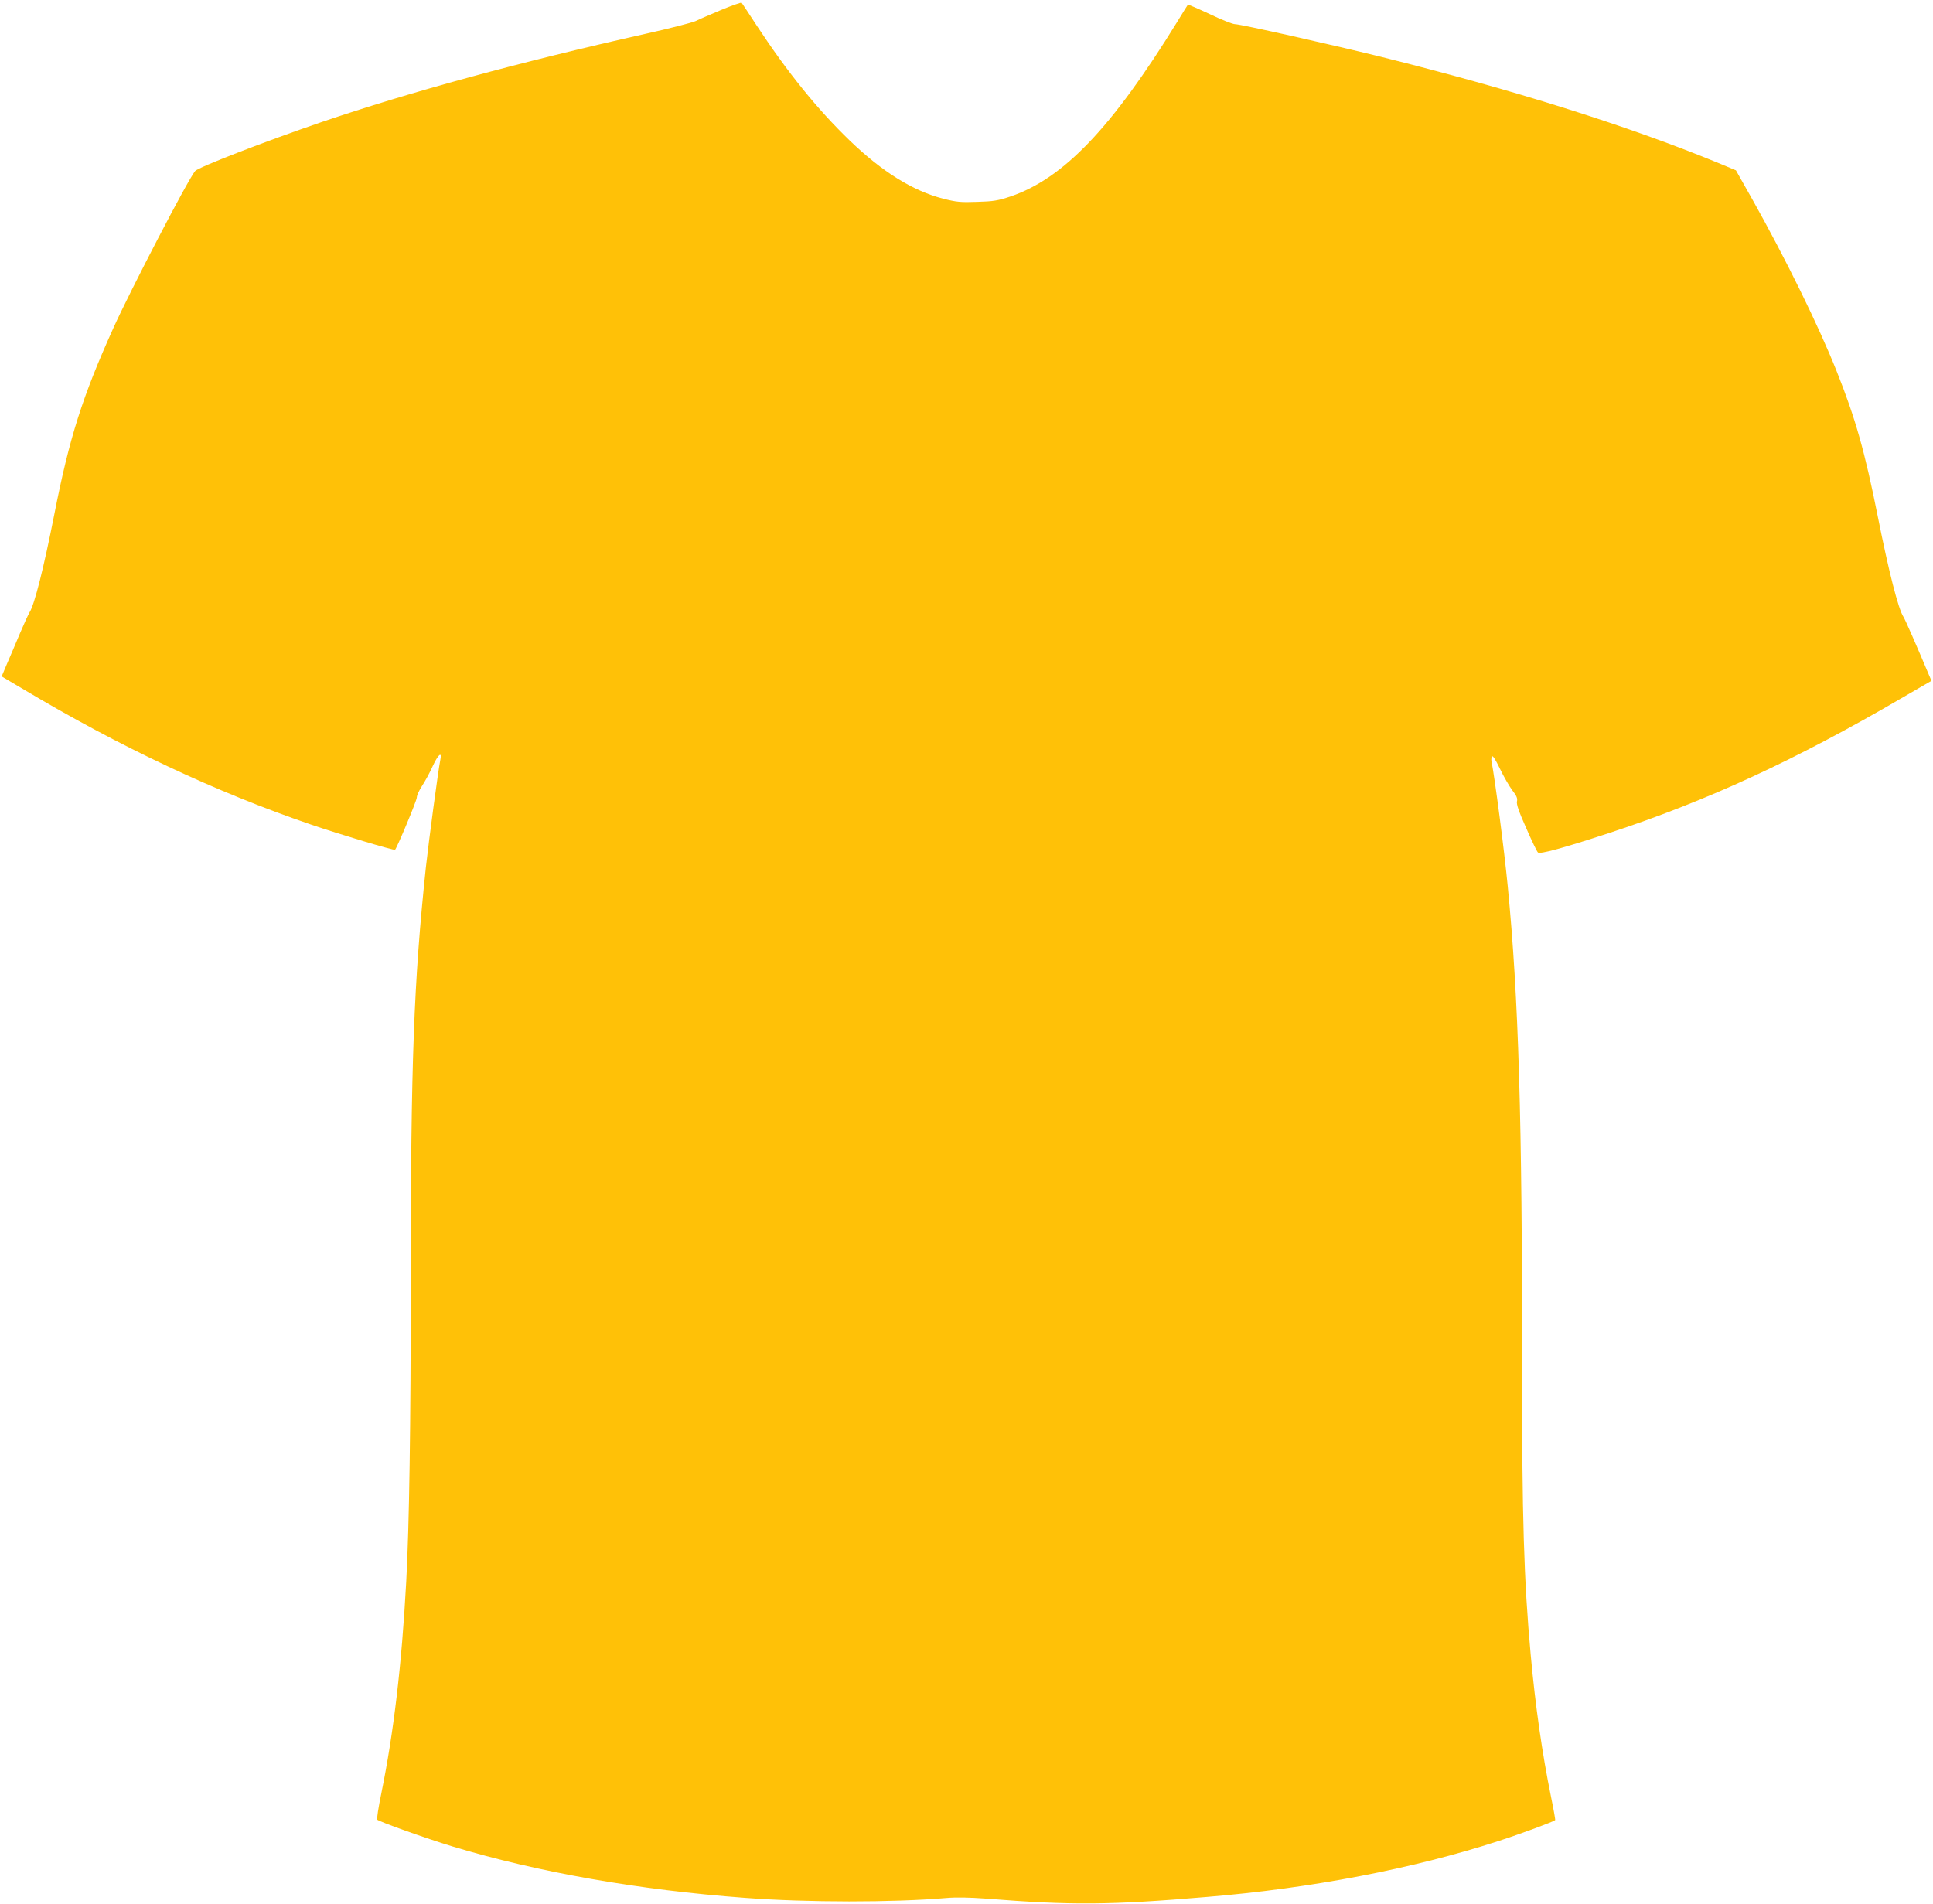 <?xml version="1.0" standalone="no"?>
<!DOCTYPE svg PUBLIC "-//W3C//DTD SVG 20010904//EN"
 "http://www.w3.org/TR/2001/REC-SVG-20010904/DTD/svg10.dtd">
<svg version="1.0" xmlns="http://www.w3.org/2000/svg"
 width="1280pt" height="1261pt" viewBox="0 0 1280 1261"
 preserveAspectRatio="xMidYMid meet">
<g transform="translate(0,1261) scale(0.1,-0.1)"
fill="#ffc107" stroke="none">
<path d="M4775 12544 c-71 -30 -148 -63 -170 -74 -22 -10 -173 -49 -335 -85
-833 -187 -1548 -382 -2145 -585 -368 -126 -813 -298 -833 -323 -49 -59 -429
-791 -541 -1039 -205 -455 -291 -724 -391 -1233 -70 -355 -132 -601 -164 -650
-7 -11 -36 -74 -64 -140 -28 -66 -66 -157 -86 -202 l-35 -83 137 -81 c648
-387 1277 -683 1911 -900 187 -64 550 -173 557 -167 14 15 144 326 144 346 0
14 16 49 36 79 19 29 51 87 69 128 36 78 63 101 51 44 -15 -76 -77 -541 -96
-714 -80 -758 -100 -1297 -100 -2715 0 -1002 -10 -1644 -30 -2015 -30 -554
-83 -1000 -165 -1403 -19 -91 -31 -170 -27 -174 15 -14 323 -124 497 -177 565
-171 1236 -289 1940 -341 413 -31 976 -31 1330 -1 67 6 155 4 265 -4 563 -45
822 -43 1460 11 689 57 1369 187 1931 370 149 48 367 129 377 139 2 2 -10 70
-27 152 -59 289 -104 603 -135 943 -45 494 -58 913 -57 1910 1 1638 -23 2439
-95 3180 -23 240 -86 720 -108 831 -2 9 0 22 4 29 5 8 24 -23 52 -81 25 -52
62 -116 82 -143 29 -37 36 -54 31 -74 -4 -18 11 -64 61 -176 36 -83 71 -156
78 -162 13 -13 167 29 466 127 658 216 1240 485 1952 901 l188 109 -14 32
c-82 195 -161 376 -172 392 -34 52 -97 300 -169 661 -86 433 -149 655 -274
968 -120 301 -336 741 -557 1135 l-109 193 -120 50 c-601 247 -1360 485 -2231
702 -337 83 -929 216 -966 216 -16 0 -91 30 -168 67 -77 36 -142 64 -144 62
-2 -2 -34 -53 -71 -114 -433 -703 -753 -1037 -1103 -1156 -84 -28 -114 -33
-222 -36 -110 -4 -137 -1 -224 21 -202 52 -404 178 -620 386 -214 207 -410
449 -614 759 -52 80 -98 149 -101 153 -3 3 -64 -18 -136 -48z"/>
</g>
</svg>
